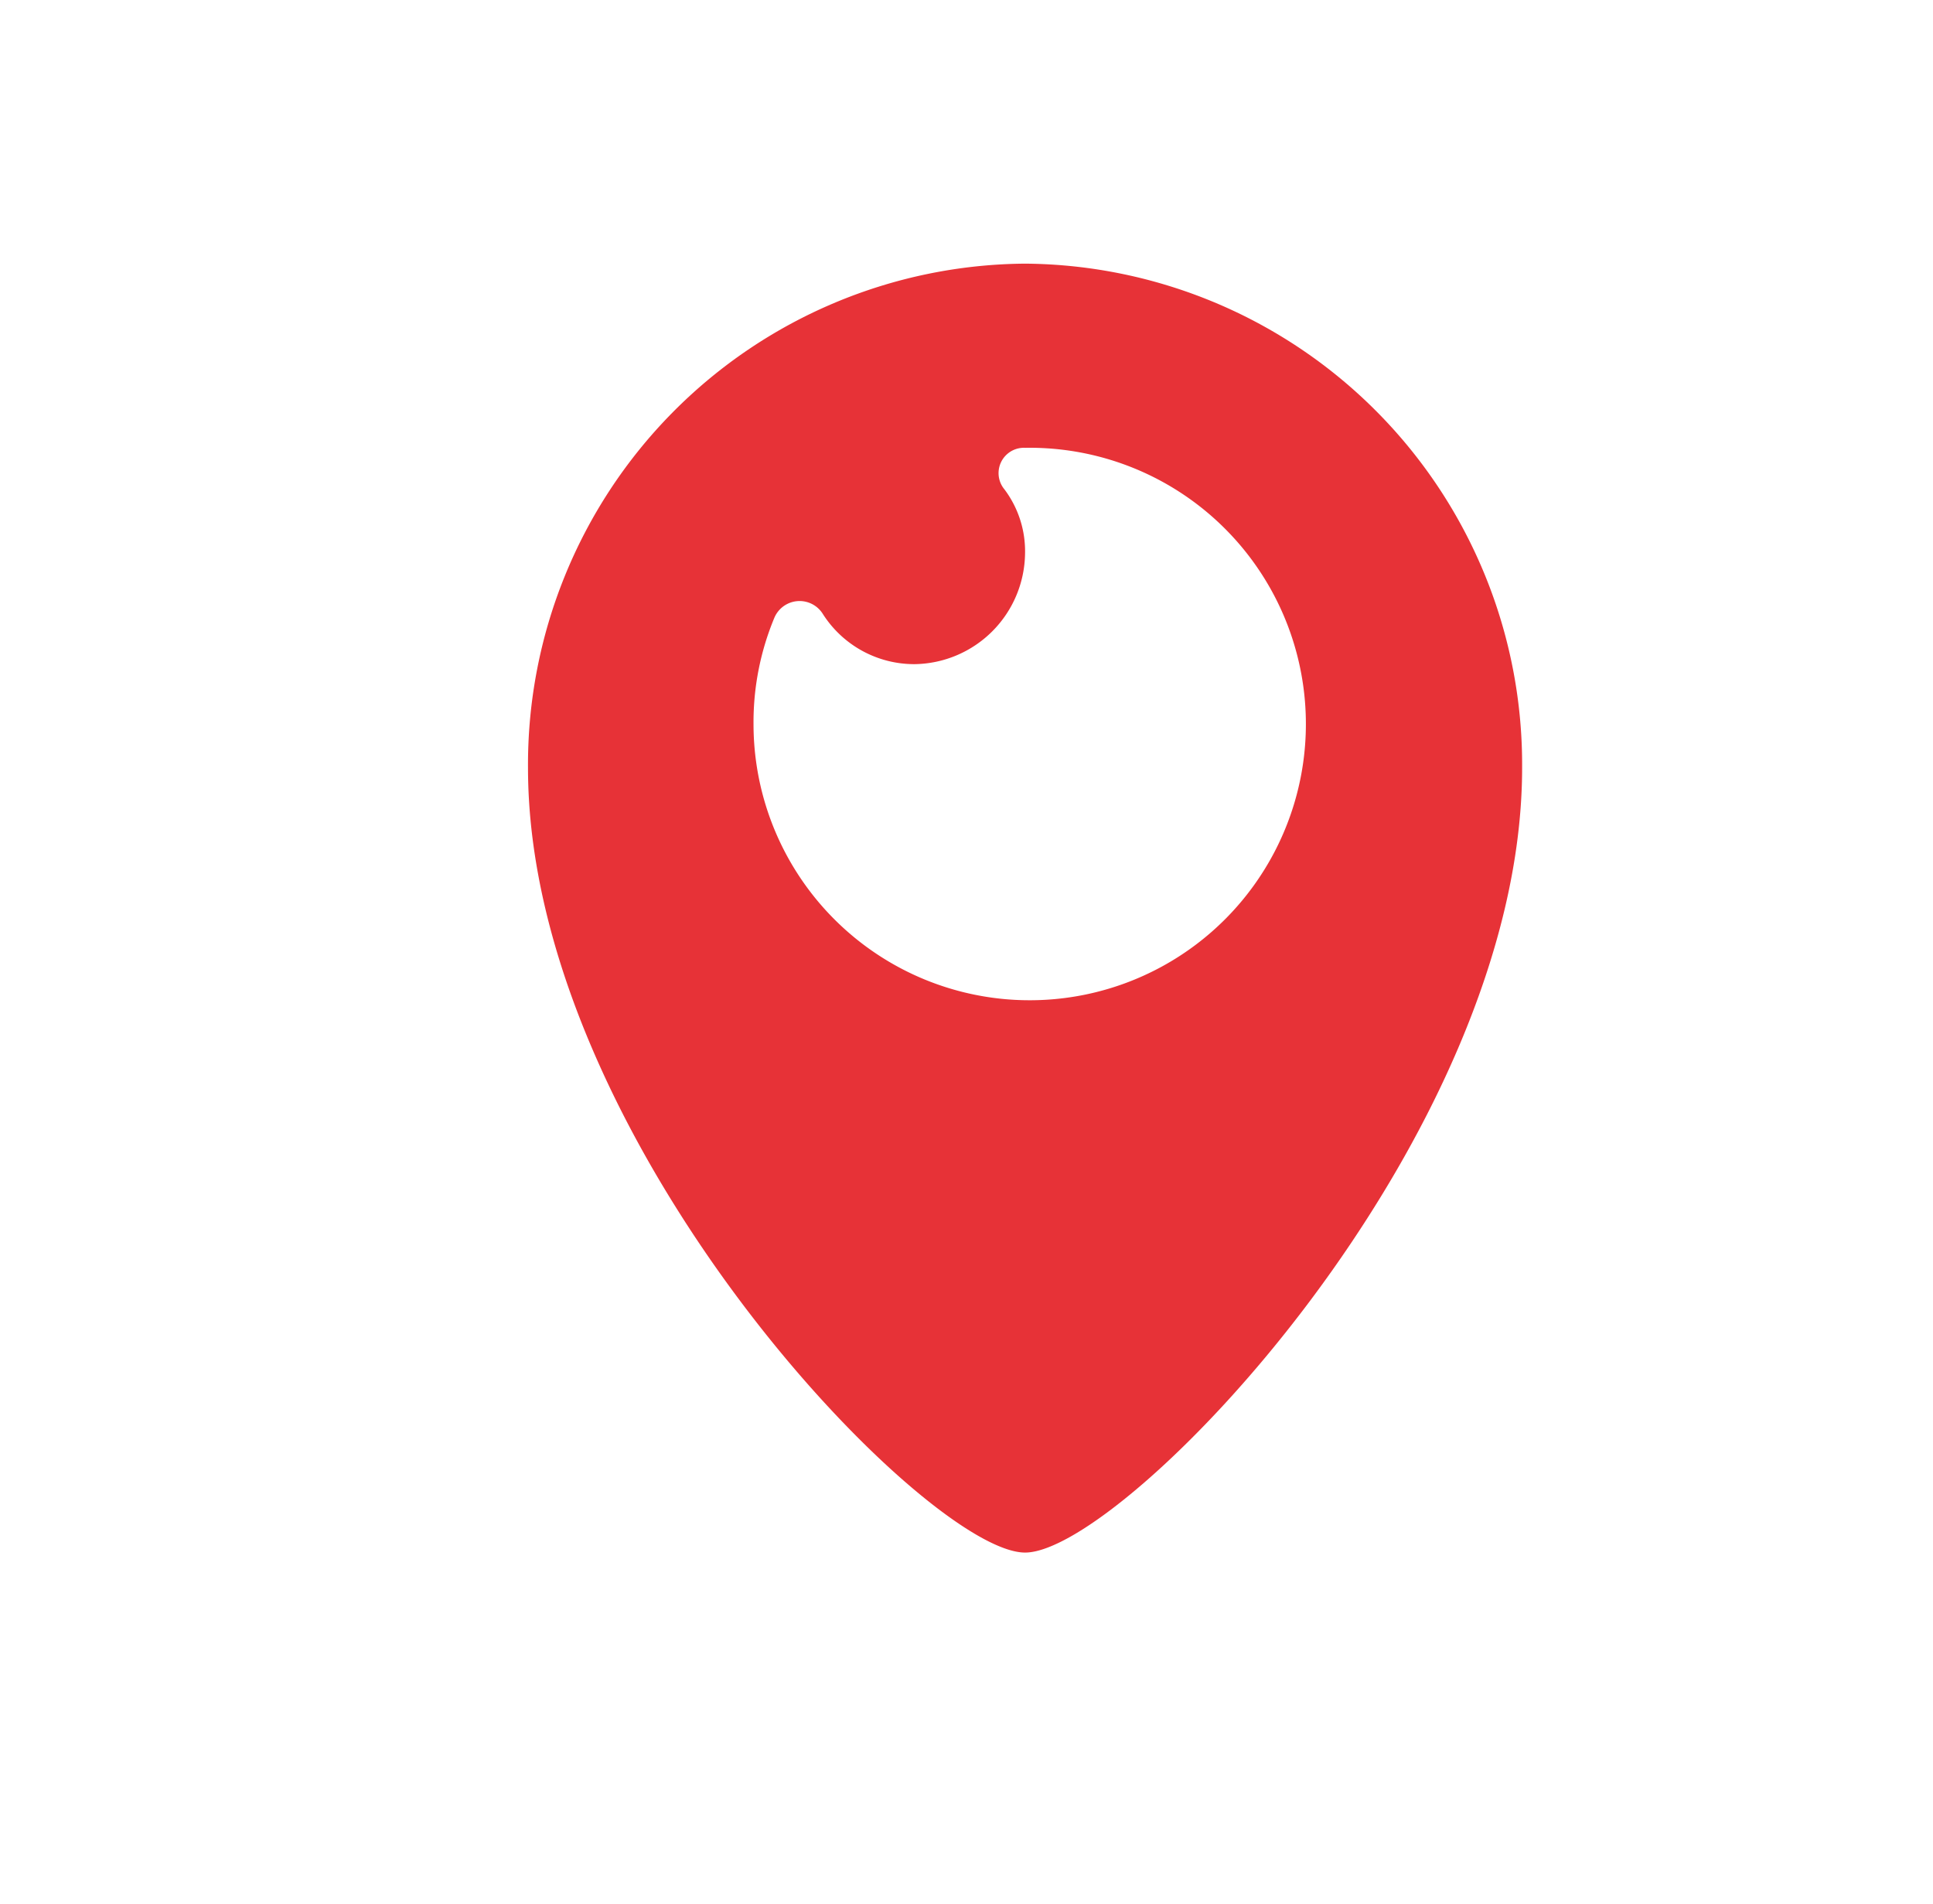 <svg xmlns="http://www.w3.org/2000/svg" xmlns:xlink="http://www.w3.org/1999/xlink" width="66" height="65" viewBox="0 0 66 65">
  <defs>
    <clipPath id="clip-path">
      <rect id="Retângulo_69" data-name="Retângulo 69" width="66" height="65" transform="translate(283 2650)" fill="#fff"/>
    </clipPath>
  </defs>
  <g id="Grupo_de_máscara_16" data-name="Grupo de máscara 16" transform="translate(-283 -2650)" clip-path="url(#clip-path)">
    <g id="Layer_2" transform="translate(292.857 2655.857)">
      <path id="Caminho_43" data-name="Caminho 43" d="M25.143,47.143c3.379,0,16.971-14.064,16.971-26.793A17.1,17.1,0,0,0,25.143,3.143,17.1,17.1,0,0,0,8.171,20.35C8.171,33.079,21.764,47.143,25.143,47.143ZM15.871,18.857a9.265,9.265,0,0,1,.707-3.614.935.935,0,0,1,1.65-.157,3.7,3.7,0,0,0,3.143,1.729,3.824,3.824,0,0,0,3.771-3.771,3.512,3.512,0,0,0-.707-2.2.865.865,0,0,1,.707-1.414h0a9.43,9.43,0,1,1-9.271,9.429Z" fill="#e73237"/>
    </g>
  </g>
</svg>
